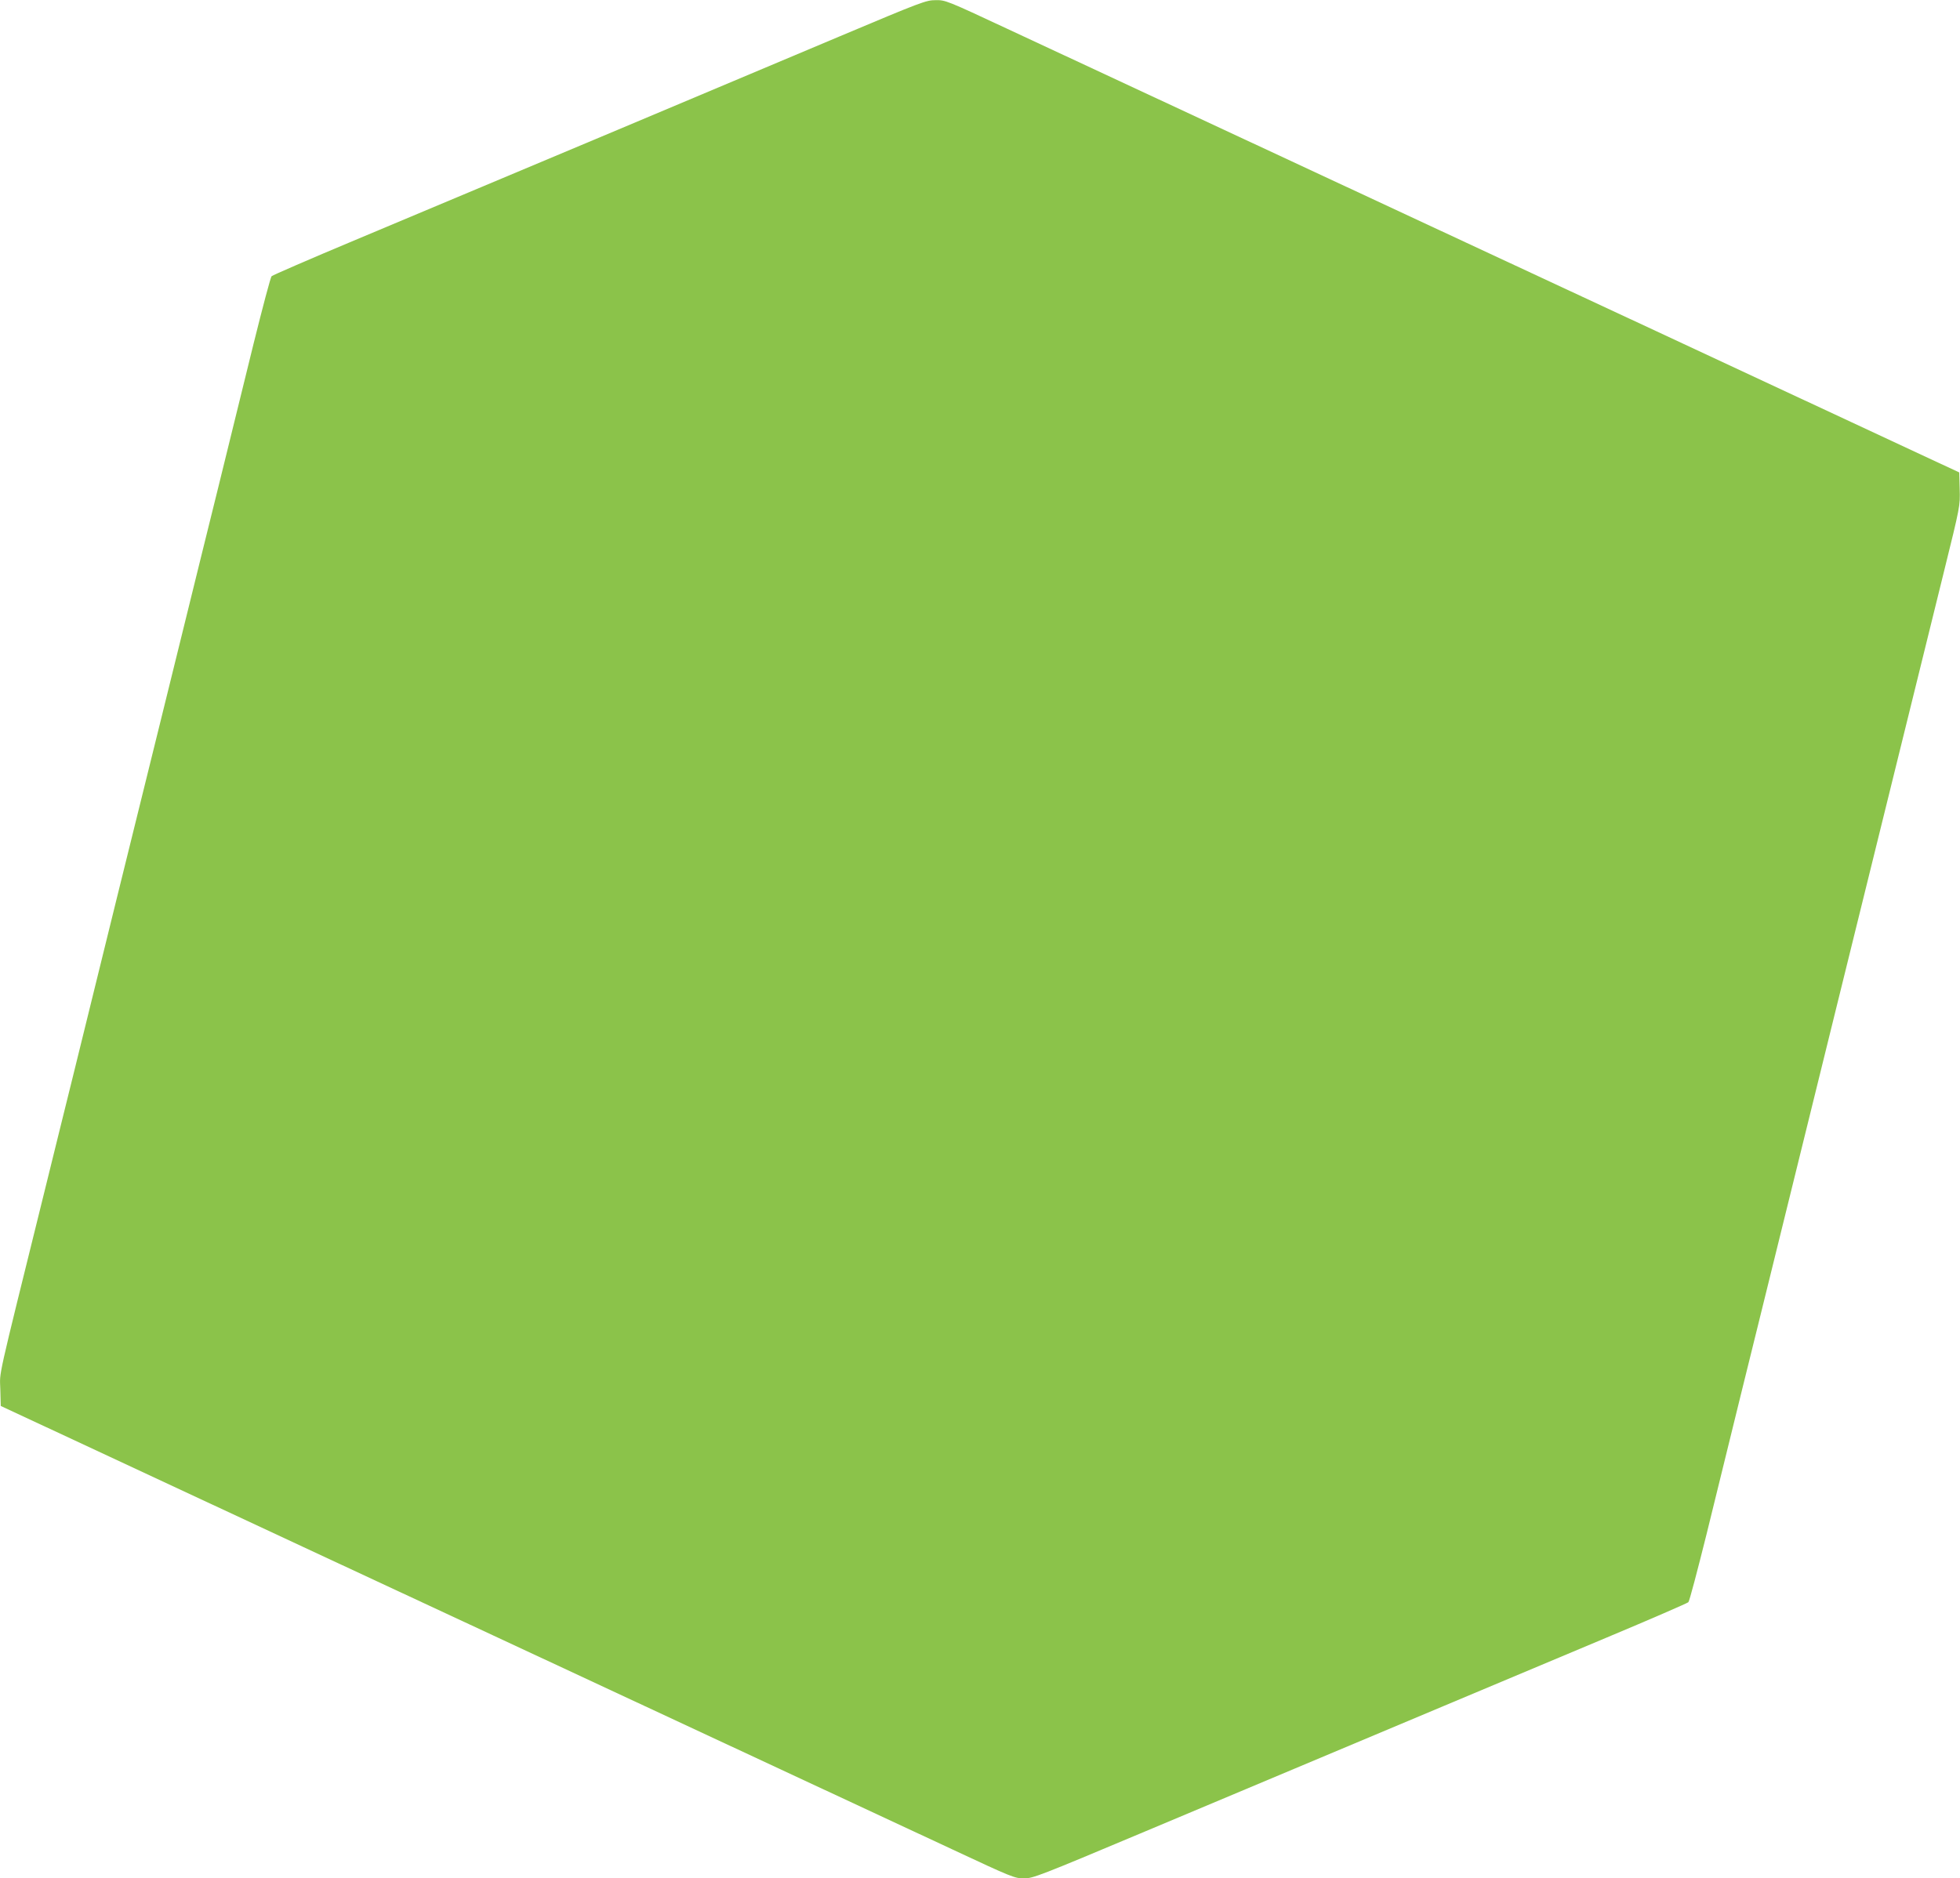 <?xml version="1.0" standalone="no"?>
<!DOCTYPE svg PUBLIC "-//W3C//DTD SVG 20010904//EN"
 "http://www.w3.org/TR/2001/REC-SVG-20010904/DTD/svg10.dtd">
<svg version="1.0" xmlns="http://www.w3.org/2000/svg"
 width="1280pt" height="1227pt" viewBox="0 0 1280 1227"
 preserveAspectRatio="xMidYMid meet">
<g transform="translate(0,1227) scale(0.1,-0.1)"
fill="#8bc34a" stroke="none">
<path d="M5480 12031 c-577 -244 -2228 -938 -3170 -1333 -289 -121 -530 -226
-536 -232 -7 -6 -59 -204 -118 -441 -58 -236 -162 -659 -231 -940 -70 -280
-159 -645 -200 -810 -41 -165 -122 -493 -180 -730 -253 -1023 -306 -1238 -564
-2287 -50 -200 -135 -547 -191 -773 -317 -1282 -291 -1167 -288 -1289 l3 -110
710 -331 c807 -377 1735 -809 2510 -1170 1055 -492 2599 -1211 2995 -1396 389
-182 407 -189 467 -189 59 0 98 15 790 306 1695 712 2519 1059 3013 1266 289
121 530 226 536 232 7 6 59 205 118 441 58 237 162 660 231 940 70 281 159
645 200 810 41 165 122 494 180 730 58 237 147 594 196 795 151 612 263 1065
369 1495 102 413 180 731 375 1520 106 429 106 429 103 539 l-3 110 -710 331
c-807 377 -1735 809 -2510 1170 -1055 492 -2599 1211 -2995 1396 -398 186
-406 189 -470 188 -62 0 -91 -11 -630 -238z"/>
</g>
</svg>
